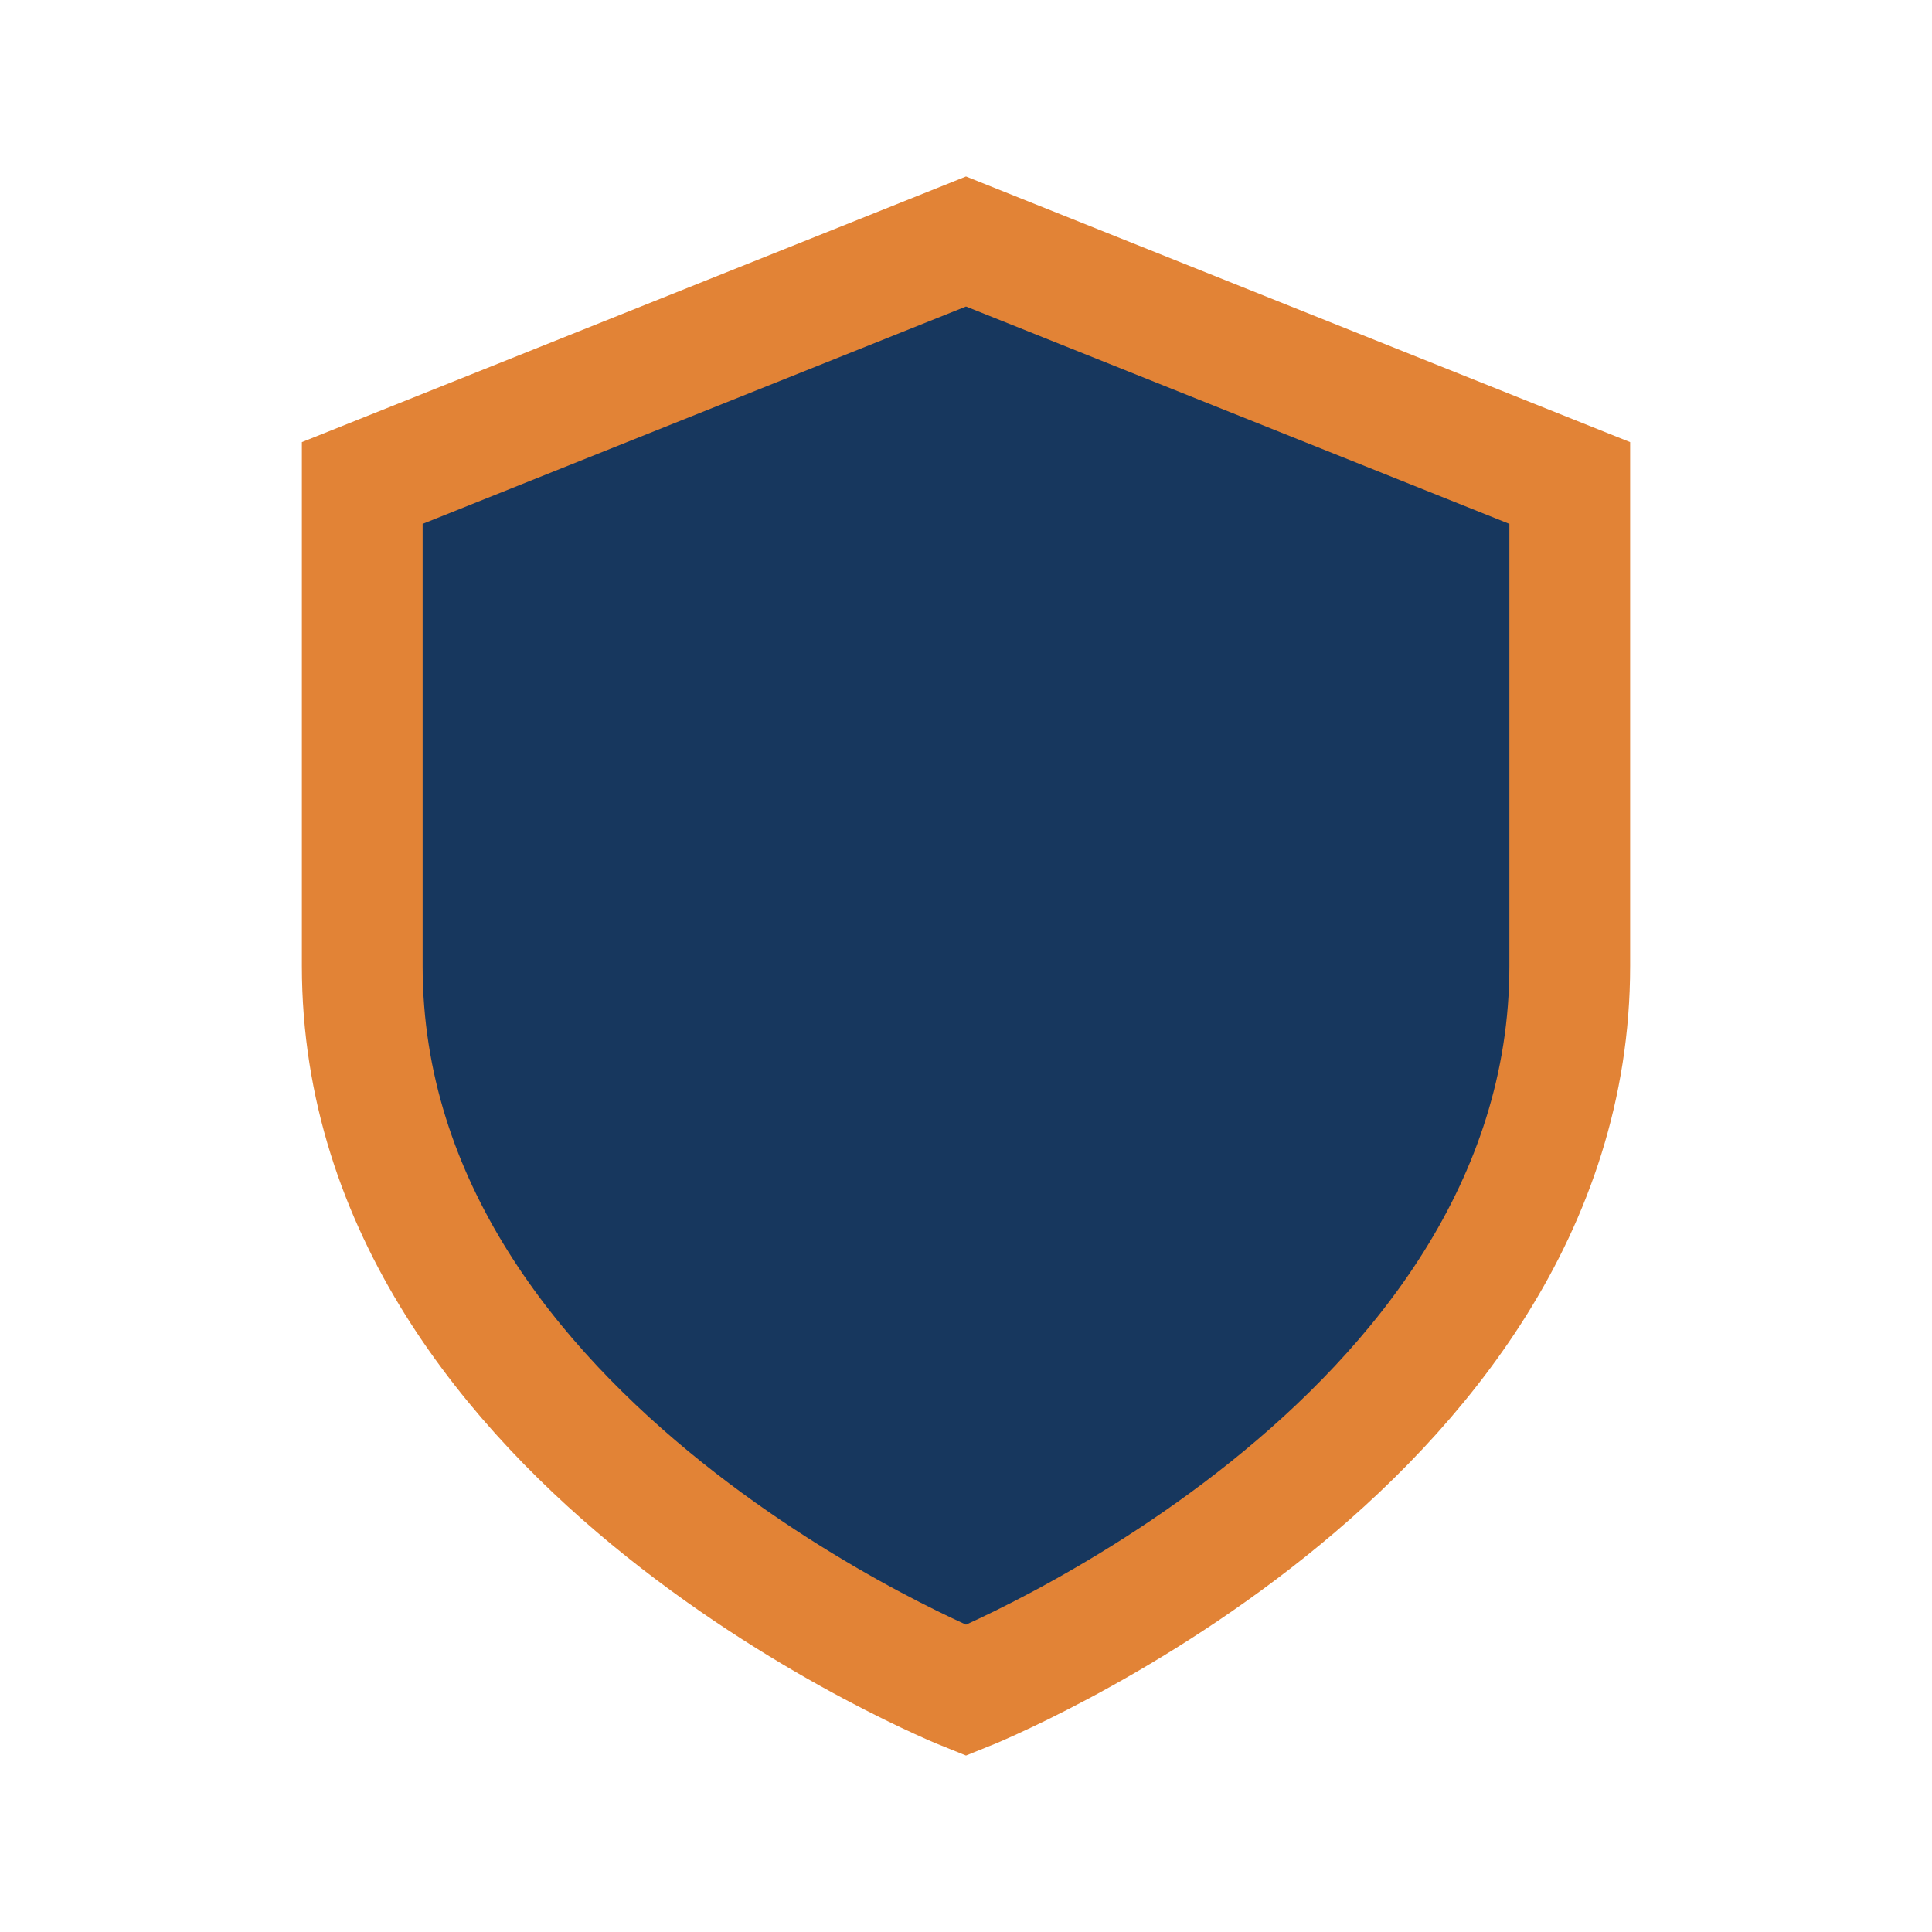 <?xml version="1.0" encoding="UTF-8"?>
<svg xmlns="http://www.w3.org/2000/svg" viewBox="0 0 32 32" width="32" height="32"><path fill="#17375E" d="M16 4l10 4v8c0 8-10 12-10 12S6 24 6 16V8z"/><path fill="none" stroke="#E28336" stroke-width="2" d="M16 4l10 4v8c0 8-10 12-10 12S6 24 6 16V8z"/></svg>